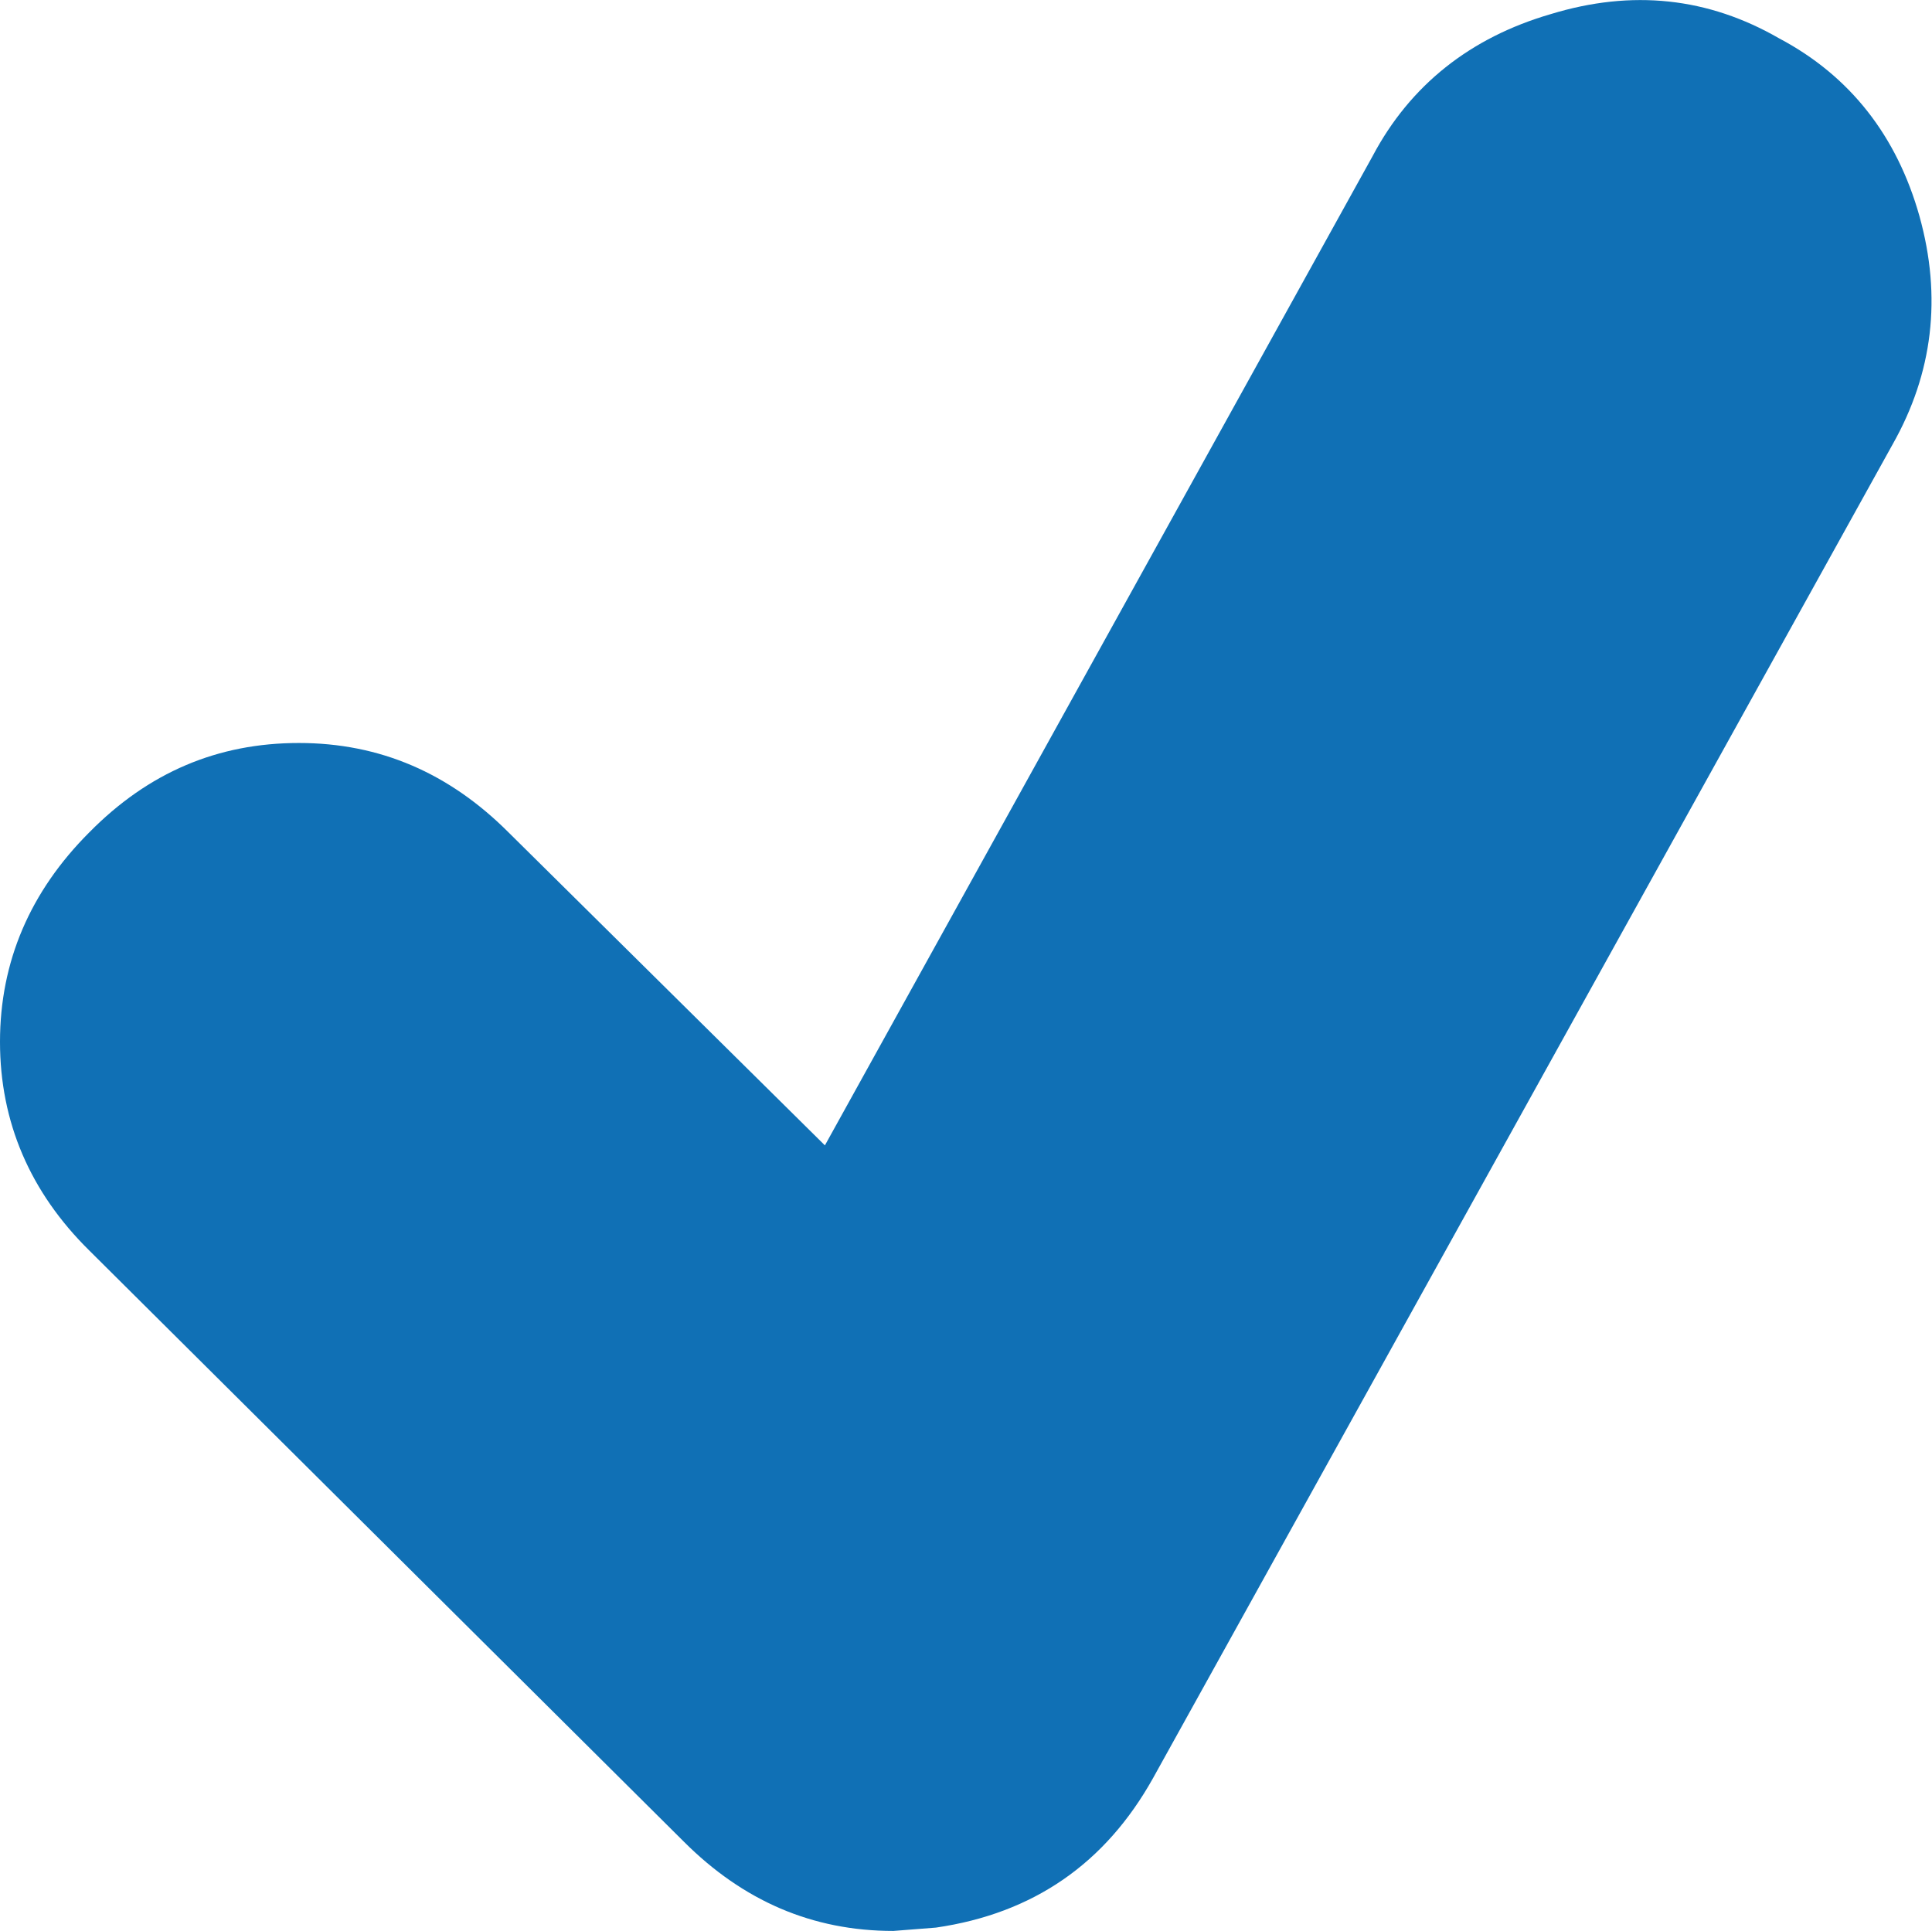 <?xml version="1.0" encoding="utf-8"?>
<!-- Generator: Adobe Illustrator 28.3.0, SVG Export Plug-In . SVG Version: 6.00 Build 0)  -->
<svg version="1.1" id="Capa_1" xmlns="http://www.w3.org/2000/svg" xmlns:xlink="http://www.w3.org/1999/xlink" x="0px" y="0px"
	 viewBox="0 0 231.4 231.3" style="enable-background:new 0 0 231.4 231.3;" xml:space="preserve">
<style type="text/css">
	.st0{fill:#1070B5;}
</style>
<path class="st0" d="M213.1,4.6c8.5,4.5,14.1,11.7,16.8,21.3c2.7,9.7,1.6,18.8-3.2,27.3L138.1,213c-5.7,10.2-14.3,16.2-26,17.9
	l-5.1,0.4c-9.7,0-18-3.6-25.1-10.7l-71.2-70.8C3.6,142.8,0,134.4,0,124.8s3.6-18,10.7-25.1C17.8,92.5,26.1,89,35.8,89
	s18,3.6,25.1,10.7l37.9,37.5l65.6-118.5c4.5-8.5,11.7-14.2,21.3-17C195.5-1.3,204.6-0.3,213.1,4.6z"/>
</svg>
